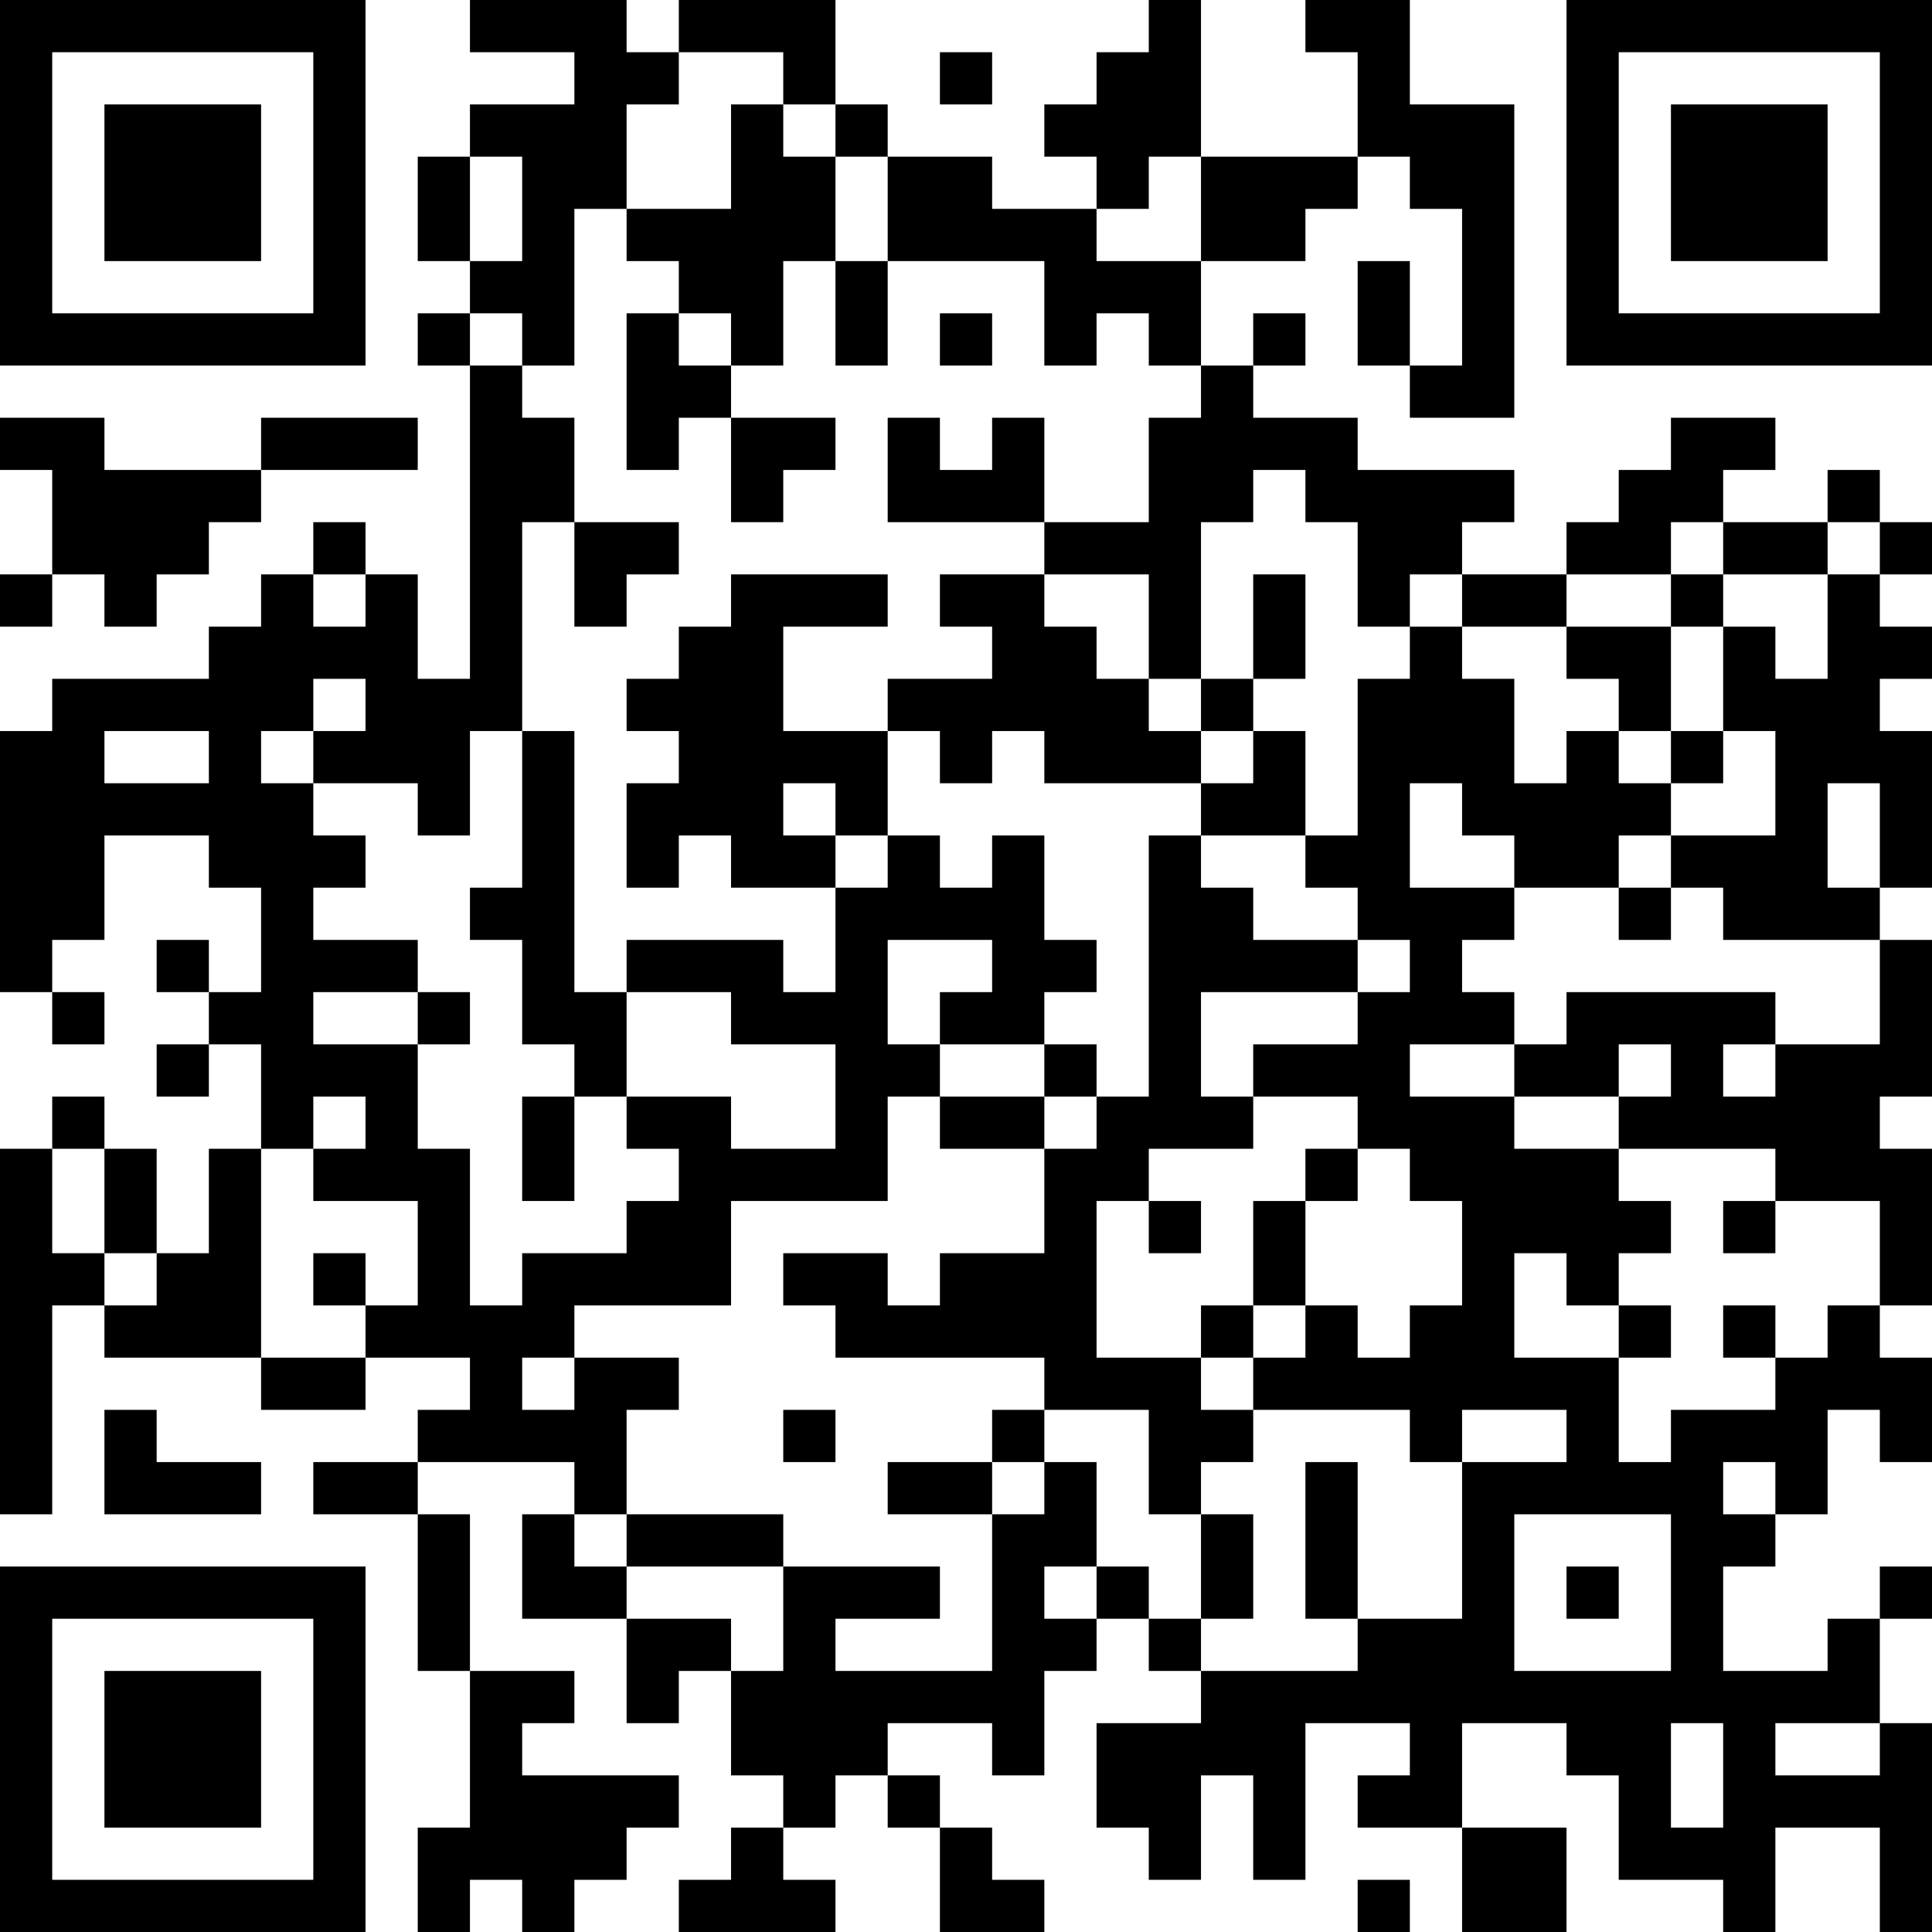 <?xml version="1.0" encoding="UTF-8"?>
<svg xmlns="http://www.w3.org/2000/svg" version="1.1" width="400" height="400" viewBox="0 0 400 400"><rect x="0" y="0" width="400" height="400" fill="#ffffff"/><g transform="scale(10.811)"><g transform="translate(0,0)"><path fill-rule="evenodd" d="M9 0L9 1L11 1L11 2L9 2L9 3L8 3L8 5L9 5L9 6L8 6L8 7L9 7L9 13L8 13L8 11L7 11L7 10L6 10L6 11L5 11L5 12L4 12L4 13L1 13L1 14L0 14L0 19L1 19L1 20L2 20L2 19L1 19L1 18L2 18L2 16L4 16L4 17L5 17L5 19L4 19L4 18L3 18L3 19L4 19L4 20L3 20L3 21L4 21L4 20L5 20L5 22L4 22L4 24L3 24L3 22L2 22L2 21L1 21L1 22L0 22L0 29L1 29L1 25L2 25L2 26L5 26L5 27L7 27L7 26L9 26L9 27L8 27L8 28L6 28L6 29L8 29L8 32L9 32L9 35L8 35L8 37L9 37L9 36L10 36L10 37L11 37L11 36L12 36L12 35L13 35L13 34L10 34L10 33L11 33L11 32L9 32L9 29L8 29L8 28L11 28L11 29L10 29L10 31L12 31L12 33L13 33L13 32L14 32L14 34L15 34L15 35L14 35L14 36L13 36L13 37L16 37L16 36L15 36L15 35L16 35L16 34L17 34L17 35L18 35L18 37L20 37L20 36L19 36L19 35L18 35L18 34L17 34L17 33L19 33L19 34L20 34L20 32L21 32L21 31L22 31L22 32L23 32L23 33L21 33L21 35L22 35L22 36L23 36L23 34L24 34L24 36L25 36L25 33L27 33L27 34L26 34L26 35L28 35L28 37L30 37L30 35L28 35L28 33L30 33L30 34L31 34L31 36L33 36L33 37L34 37L34 35L36 35L36 37L37 37L37 33L36 33L36 31L37 31L37 30L36 30L36 31L35 31L35 32L33 32L33 30L34 30L34 29L35 29L35 27L36 27L36 28L37 28L37 26L36 26L36 25L37 25L37 22L36 22L36 21L37 21L37 18L36 18L36 17L37 17L37 14L36 14L36 13L37 13L37 12L36 12L36 11L37 11L37 10L36 10L36 9L35 9L35 10L33 10L33 9L34 9L34 8L32 8L32 9L31 9L31 10L30 10L30 11L28 11L28 10L29 10L29 9L26 9L26 8L24 8L24 7L25 7L25 6L24 6L24 7L23 7L23 5L25 5L25 4L26 4L26 3L27 3L27 4L28 4L28 7L27 7L27 5L26 5L26 7L27 7L27 8L29 8L29 2L27 2L27 0L25 0L25 1L26 1L26 3L23 3L23 0L22 0L22 1L21 1L21 2L20 2L20 3L21 3L21 4L19 4L19 3L17 3L17 2L16 2L16 0L13 0L13 1L12 1L12 0ZM13 1L13 2L12 2L12 4L11 4L11 7L10 7L10 6L9 6L9 7L10 7L10 8L11 8L11 10L10 10L10 14L9 14L9 16L8 16L8 15L6 15L6 14L7 14L7 13L6 13L6 14L5 14L5 15L6 15L6 16L7 16L7 17L6 17L6 18L8 18L8 19L6 19L6 20L8 20L8 22L9 22L9 25L10 25L10 24L12 24L12 23L13 23L13 22L12 22L12 21L14 21L14 22L16 22L16 20L14 20L14 19L12 19L12 18L15 18L15 19L16 19L16 17L17 17L17 16L18 16L18 17L19 17L19 16L20 16L20 18L21 18L21 19L20 19L20 20L18 20L18 19L19 19L19 18L17 18L17 20L18 20L18 21L17 21L17 23L14 23L14 25L11 25L11 26L10 26L10 27L11 27L11 26L13 26L13 27L12 27L12 29L11 29L11 30L12 30L12 31L14 31L14 32L15 32L15 30L18 30L18 31L16 31L16 32L19 32L19 29L20 29L20 28L21 28L21 30L20 30L20 31L21 31L21 30L22 30L22 31L23 31L23 32L26 32L26 31L28 31L28 28L30 28L30 27L28 27L28 28L27 28L27 27L24 27L24 26L25 26L25 25L26 25L26 26L27 26L27 25L28 25L28 23L27 23L27 22L26 22L26 21L24 21L24 20L26 20L26 19L27 19L27 18L26 18L26 17L25 17L25 16L26 16L26 13L27 13L27 12L28 12L28 13L29 13L29 15L30 15L30 14L31 14L31 15L32 15L32 16L31 16L31 17L29 17L29 16L28 16L28 15L27 15L27 17L29 17L29 18L28 18L28 19L29 19L29 20L27 20L27 21L29 21L29 22L31 22L31 23L32 23L32 24L31 24L31 25L30 25L30 24L29 24L29 26L31 26L31 28L32 28L32 27L34 27L34 26L35 26L35 25L36 25L36 23L34 23L34 22L31 22L31 21L32 21L32 20L31 20L31 21L29 21L29 20L30 20L30 19L34 19L34 20L33 20L33 21L34 21L34 20L36 20L36 18L33 18L33 17L32 17L32 16L34 16L34 14L33 14L33 12L34 12L34 13L35 13L35 11L36 11L36 10L35 10L35 11L33 11L33 10L32 10L32 11L30 11L30 12L28 12L28 11L27 11L27 12L26 12L26 10L25 10L25 9L24 9L24 10L23 10L23 13L22 13L22 11L20 11L20 10L22 10L22 8L23 8L23 7L22 7L22 6L21 6L21 7L20 7L20 5L17 5L17 3L16 3L16 2L15 2L15 1ZM18 1L18 2L19 2L19 1ZM14 2L14 4L12 4L12 5L13 5L13 6L12 6L12 9L13 9L13 8L14 8L14 10L15 10L15 9L16 9L16 8L14 8L14 7L15 7L15 5L16 5L16 7L17 7L17 5L16 5L16 3L15 3L15 2ZM9 3L9 5L10 5L10 3ZM22 3L22 4L21 4L21 5L23 5L23 3ZM13 6L13 7L14 7L14 6ZM18 6L18 7L19 7L19 6ZM0 8L0 9L1 9L1 11L0 11L0 12L1 12L1 11L2 11L2 12L3 12L3 11L4 11L4 10L5 10L5 9L8 9L8 8L5 8L5 9L2 9L2 8ZM17 8L17 10L20 10L20 8L19 8L19 9L18 9L18 8ZM11 10L11 12L12 12L12 11L13 11L13 10ZM6 11L6 12L7 12L7 11ZM14 11L14 12L13 12L13 13L12 13L12 14L13 14L13 15L12 15L12 17L13 17L13 16L14 16L14 17L16 17L16 16L17 16L17 14L18 14L18 15L19 15L19 14L20 14L20 15L23 15L23 16L22 16L22 21L21 21L21 20L20 20L20 21L18 21L18 22L20 22L20 24L18 24L18 25L17 25L17 24L15 24L15 25L16 25L16 26L20 26L20 27L19 27L19 28L17 28L17 29L19 29L19 28L20 28L20 27L22 27L22 29L23 29L23 31L24 31L24 29L23 29L23 28L24 28L24 27L23 27L23 26L24 26L24 25L25 25L25 23L26 23L26 22L25 22L25 23L24 23L24 25L23 25L23 26L21 26L21 23L22 23L22 24L23 24L23 23L22 23L22 22L24 22L24 21L23 21L23 19L26 19L26 18L24 18L24 17L23 17L23 16L25 16L25 14L24 14L24 13L25 13L25 11L24 11L24 13L23 13L23 14L22 14L22 13L21 13L21 12L20 12L20 11L18 11L18 12L19 12L19 13L17 13L17 14L15 14L15 12L17 12L17 11ZM32 11L32 12L30 12L30 13L31 13L31 14L32 14L32 15L33 15L33 14L32 14L32 12L33 12L33 11ZM2 14L2 15L4 15L4 14ZM10 14L10 17L9 17L9 18L10 18L10 20L11 20L11 21L10 21L10 23L11 23L11 21L12 21L12 19L11 19L11 14ZM23 14L23 15L24 15L24 14ZM15 15L15 16L16 16L16 15ZM35 15L35 17L36 17L36 15ZM31 17L31 18L32 18L32 17ZM8 19L8 20L9 20L9 19ZM6 21L6 22L5 22L5 26L7 26L7 25L8 25L8 23L6 23L6 22L7 22L7 21ZM20 21L20 22L21 22L21 21ZM1 22L1 24L2 24L2 25L3 25L3 24L2 24L2 22ZM33 23L33 24L34 24L34 23ZM6 24L6 25L7 25L7 24ZM31 25L31 26L32 26L32 25ZM33 25L33 26L34 26L34 25ZM2 27L2 29L5 29L5 28L3 28L3 27ZM15 27L15 28L16 28L16 27ZM25 28L25 31L26 31L26 28ZM33 28L33 29L34 29L34 28ZM12 29L12 30L15 30L15 29ZM29 29L29 32L32 32L32 29ZM30 30L30 31L31 31L31 30ZM32 33L32 35L33 35L33 33ZM34 33L34 34L36 34L36 33ZM26 36L26 37L27 37L27 36ZM0 0L0 7L7 7L7 0ZM1 1L1 6L6 6L6 1ZM2 2L2 5L5 5L5 2ZM30 0L30 7L37 7L37 0ZM31 1L31 6L36 6L36 1ZM32 2L32 5L35 5L35 2ZM0 30L0 37L7 37L7 30ZM1 31L1 36L6 36L6 31ZM2 32L2 35L5 35L5 32Z" fill="#000000"/></g></g></svg>
